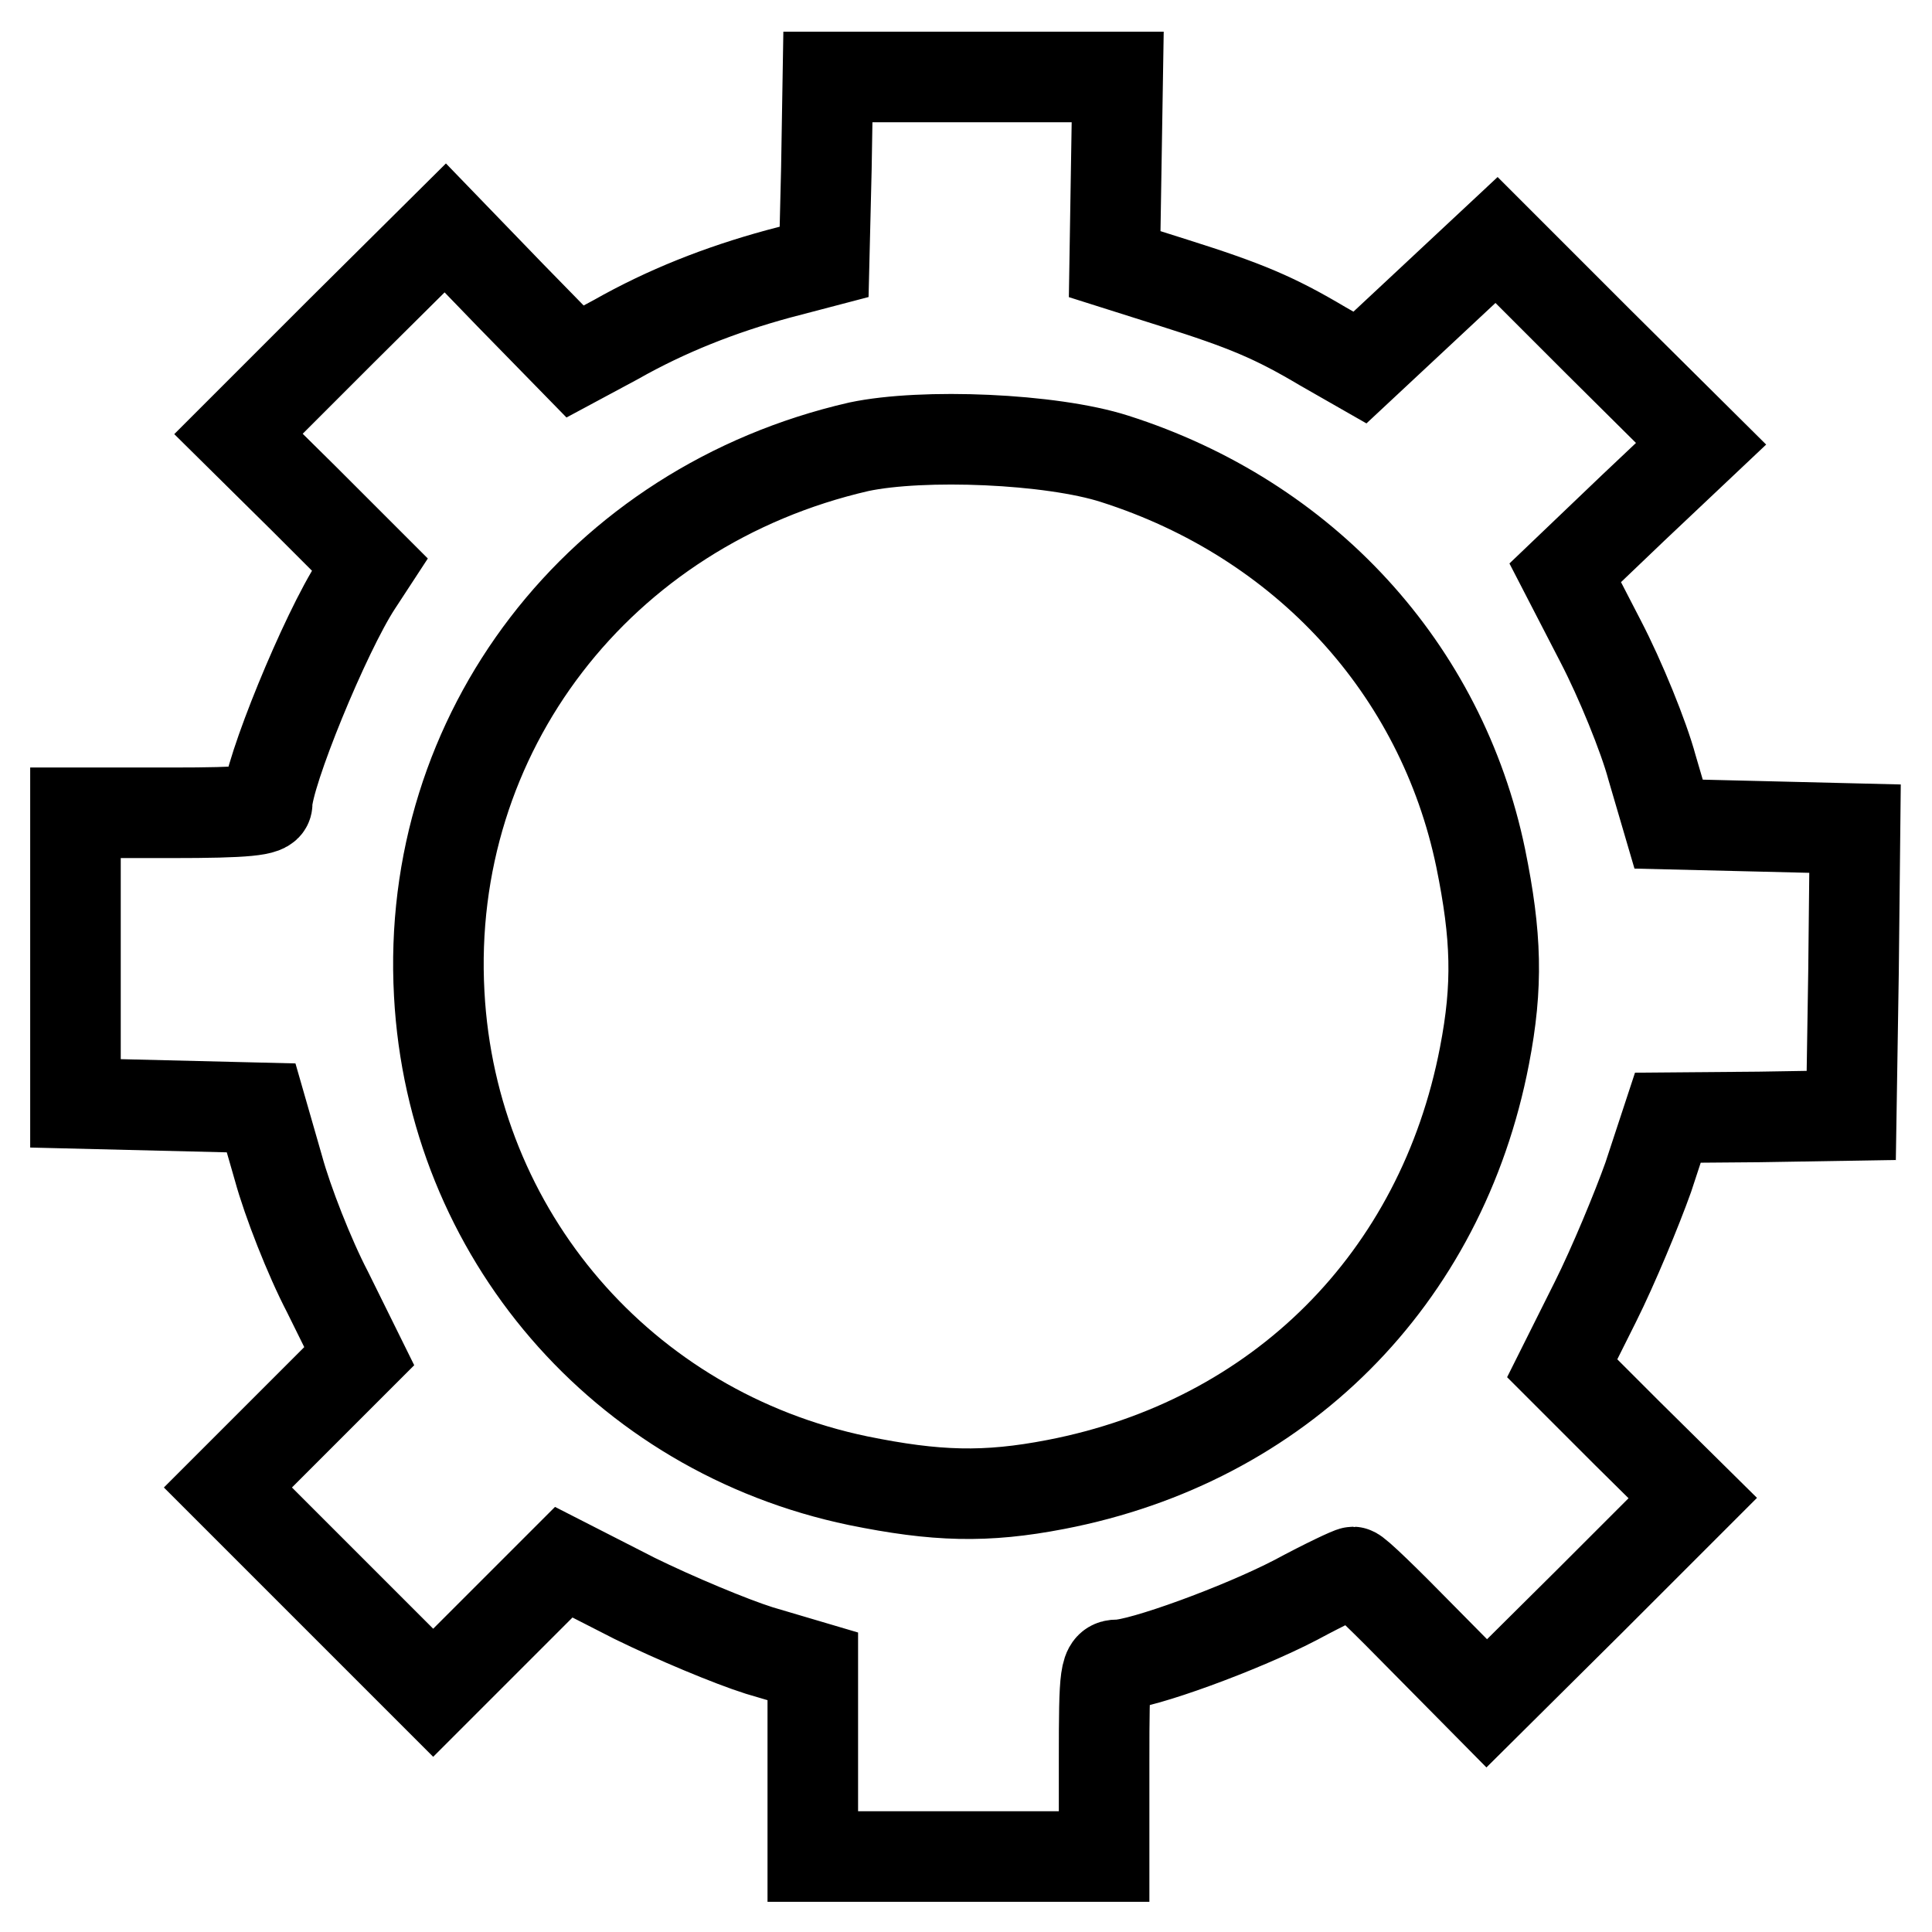 <?xml version="1.0" encoding="utf-8"?>
<!-- Svg Vector Icons : http://www.onlinewebfonts.com/icon -->
<!DOCTYPE svg PUBLIC "-//W3C//DTD SVG 1.1//EN" "http://www.w3.org/Graphics/SVG/1.1/DTD/svg11.dtd">
<svg version="1.1" xmlns="http://www.w3.org/2000/svg" xmlns:xlink="http://www.w3.org/1999/xlink" x="0px" y="0px" viewBox="0 0 256 256" enable-background="new 0 0 256 256" xml:space="preserve">
<g> <g> <path stroke-width="12" fill-opacity="0" stroke="#000000"  d="M109.5,22.3l-0.3,12.4l-6.1,1.6c-7.7,2.1-14.8,4.9-21.5,8.7l-5.4,2.9l-8.6-8.8L59,30.2L45.3,43.8  L31.6,57.5l8.7,8.6l8.7,8.7l-1.7,2.6c-4.2,6.4-11.9,25.2-11.9,29.1c0,0.9-2.7,1.2-12.7,1.2H10v19.3v19.2l12.3,0.3l12.3,0.3l2.3,8  c1.2,4.4,4.1,11.8,6.5,16.4l4.2,8.5l-8.7,8.7l-8.7,8.7l13.6,13.6l13.6,13.6l8.7-8.7l8.6-8.6l9.4,4.8c5.3,2.6,12.7,5.7,16.5,6.9  l7.1,2.1v12.6V246h19.3h19.3v-12.7c0-11.8,0.1-12.7,1.8-12.7c3.1,0,16.3-4.8,23.6-8.6c3.9-2.1,7.3-3.7,7.6-3.7  c0.4,0,4.4,3.9,9.1,8.7l8.6,8.7l13.7-13.6l13.6-13.6l-8.7-8.6l-8.6-8.6l4.4-8.8c2.4-4.8,5.5-12.3,7-16.5l2.6-7.9l12.1-0.1  l12.2-0.2l0.3-19l0.2-19l-12.3-0.3l-12.4-0.3l-2.2-7.5c-1.1-4.1-4.2-11.7-6.8-16.7l-4.7-9.1l9-8.6l9-8.5l-13.6-13.5l-13.5-13.5  l-9.1,8.5l-9,8.4l-4.9-2.8c-6.4-3.8-10.2-5.4-19.7-8.4l-7.9-2.5l0.2-12.4l0.2-12.4H129h-19.3L109.5,22.3z M147.7,60.8  c25.1,8,43.3,27.8,48.5,52.9c2.1,10.3,2.3,16.9,0.5,26.2c-5.7,29.6-27.2,51.1-56.8,56.8c-9.3,1.8-15.9,1.6-26.2-0.5  c-31.2-6.5-53.8-32.7-55.5-64.5c-1.9-34.6,21.2-64.6,55.6-72.5C122.3,57.4,139.3,58.1,147.7,60.8z"/> </g></g>
</svg>